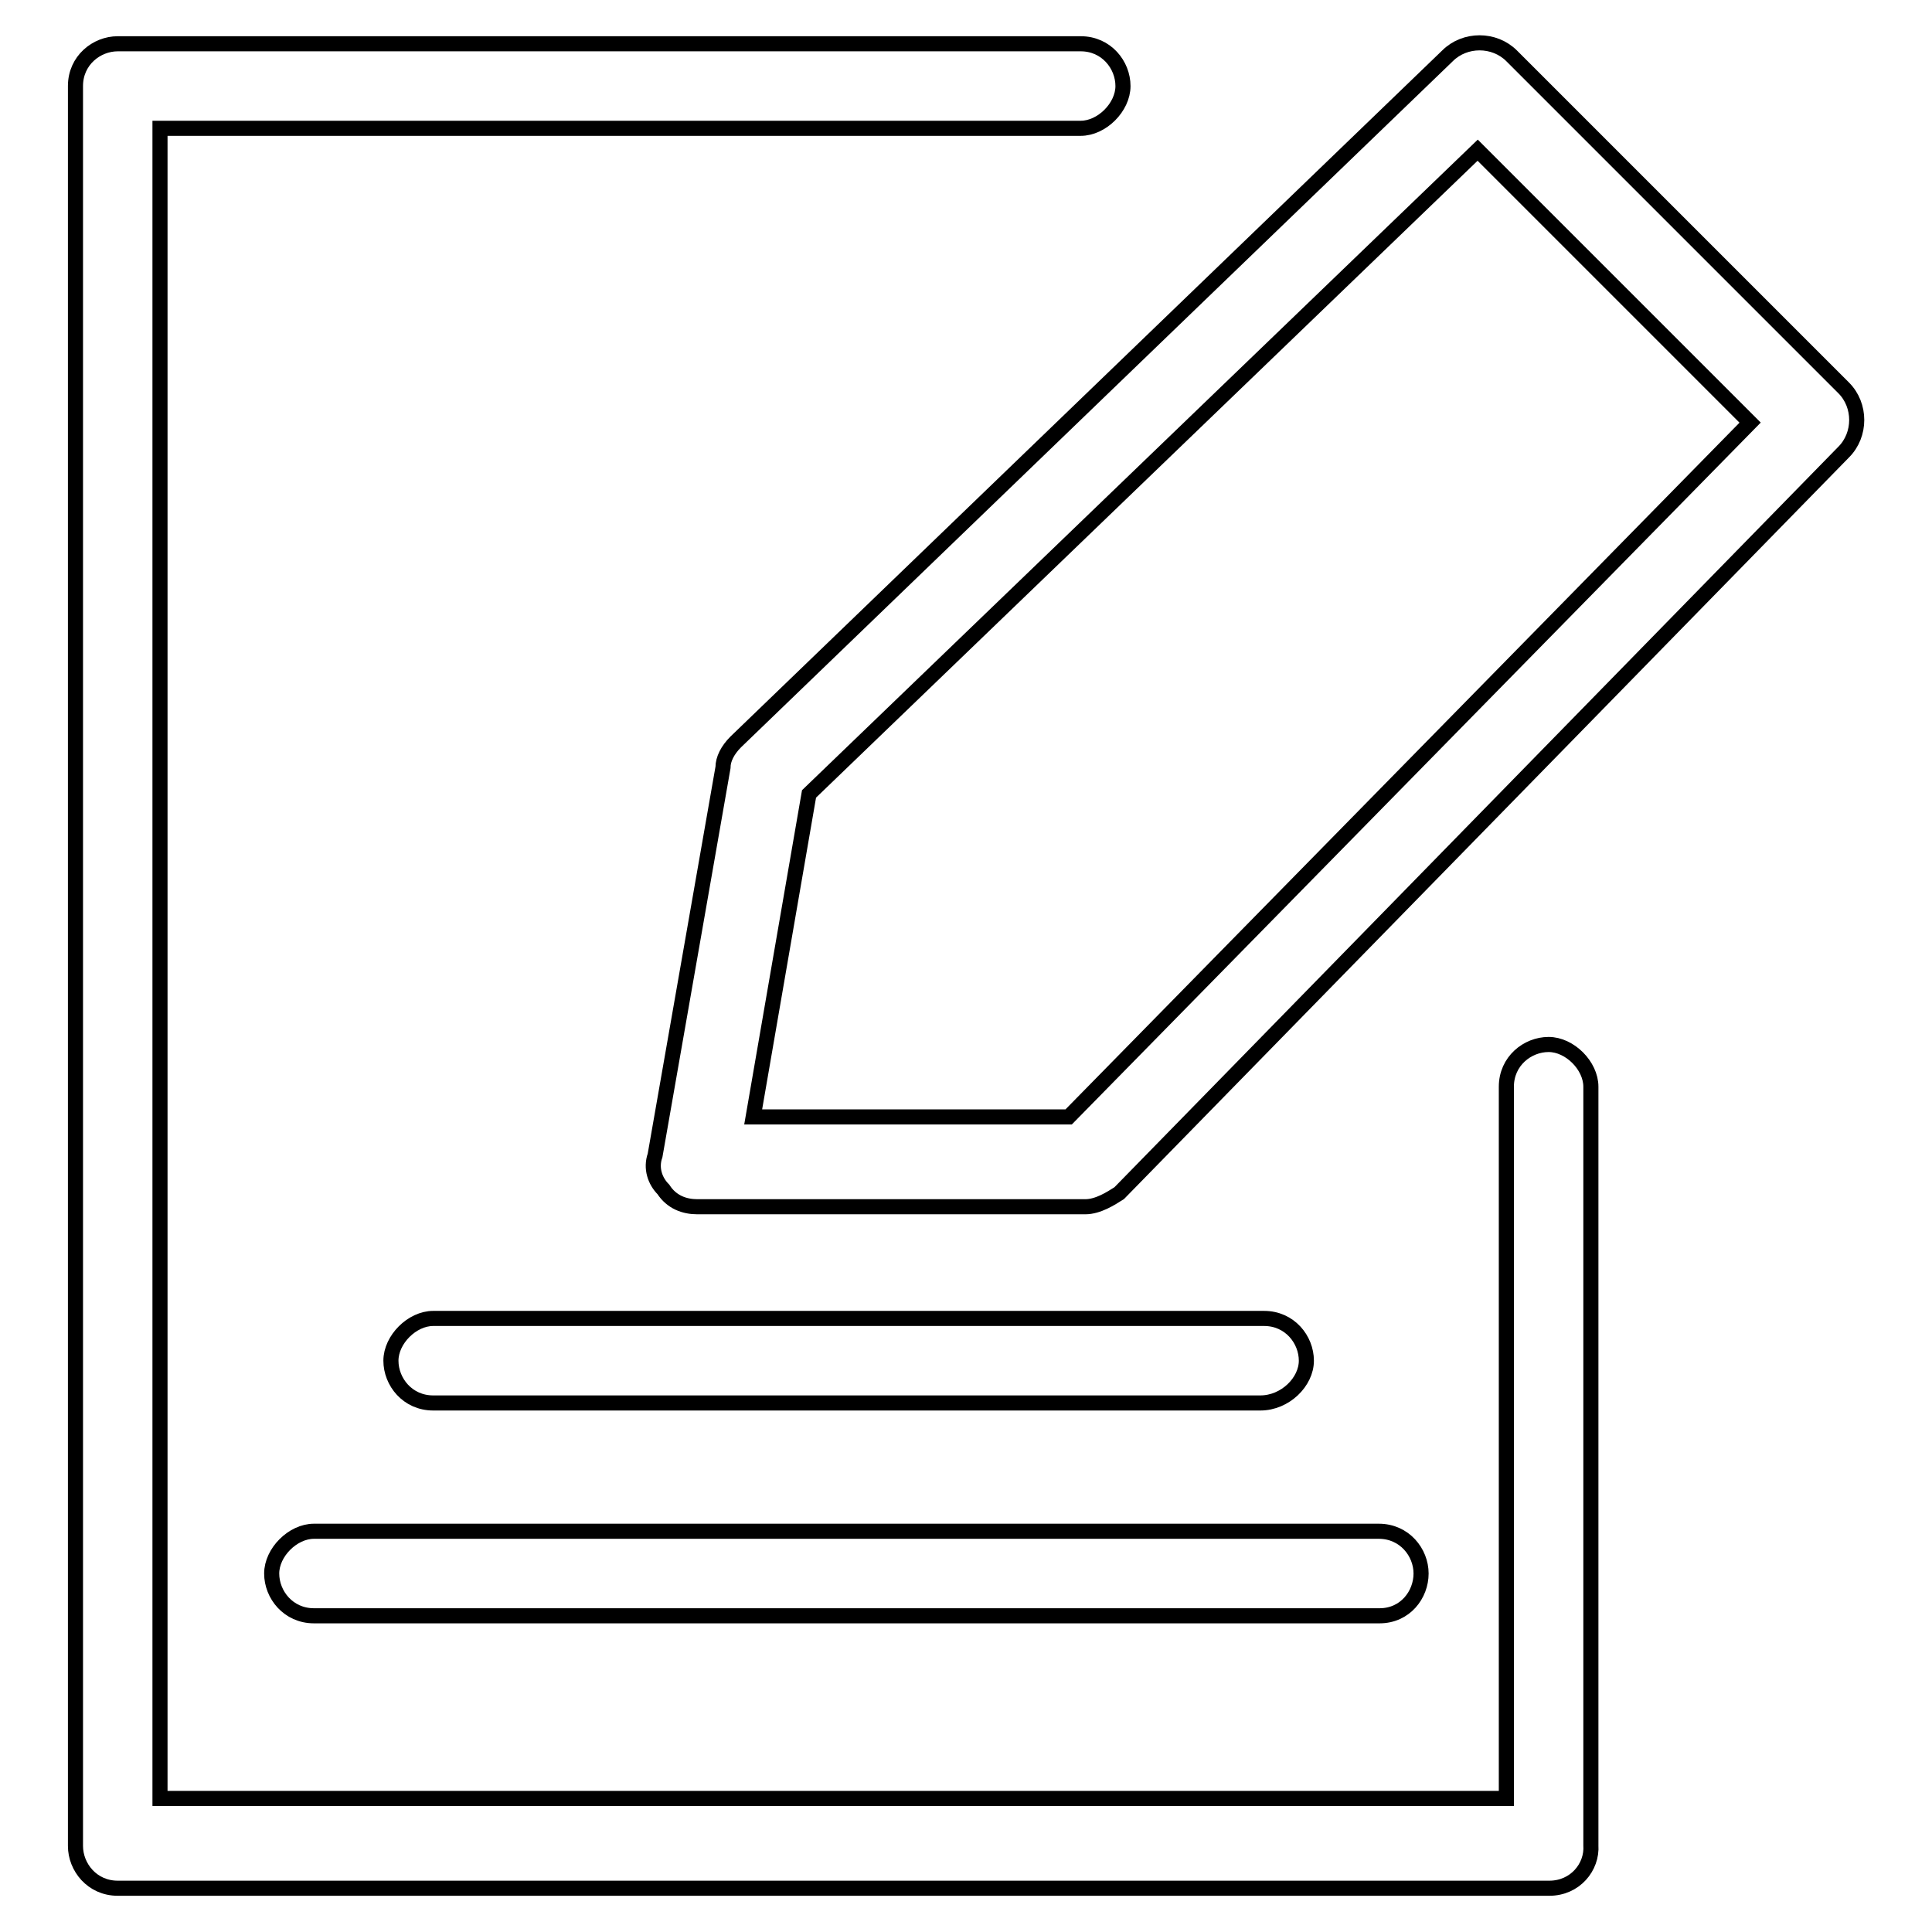 <?xml version="1.0" encoding="utf-8"?>
<!-- Svg Vector Icons : http://www.onlinewebfonts.com/icon -->
<!DOCTYPE svg PUBLIC "-//W3C//DTD SVG 1.1//EN" "http://www.w3.org/Graphics/SVG/1.1/DTD/svg11.dtd">
<svg version="1.1" xmlns="http://www.w3.org/2000/svg" xmlns:xlink="http://www.w3.org/1999/xlink" x="0px" y="0px" viewBox="0 0 256 256" enable-background="new 0 0 256 256" xml:space="preserve">
<g> <path stroke-width="2" fill-opacity="0" stroke="#000000"  d="M205.3,250.2H15.6c-3.4,0-5.6-2.8-5.6-5.6V11.4c0-3.4,2.8-5.6,5.6-5.6h127.6c3.4,0,5.6,2.8,5.6,5.6 c0,2.8-2.8,5.6-5.6,5.6h-122v221.3h178.4v-94.3c0-3.4,2.8-5.6,5.6-5.6c2.8,0,5.6,2.8,5.6,5.6v100.5 C211,247.4,208.7,250.2,205.3,250.2z"/> <path stroke-width="2" fill-opacity="0" stroke="#000000"  d="M182.8,214.1H41.6c-3.4,0-5.6-2.8-5.6-5.6s2.8-5.6,5.6-5.6h141.1c3.4,0,5.6,2.8,5.6,5.6 S186.2,214.1,182.8,214.1z M167,185.9H57.4c-3.4,0-5.6-2.8-5.6-5.6s2.8-5.6,5.6-5.6h110.1c3.4,0,5.6,2.8,5.6,5.6 S170.3,185.9,167,185.9z M143.8,159.9H92.4c-1.7,0-3.4-0.6-4.5-2.3c-1.1-1.1-1.7-2.8-1.1-4.5l9-51.4c0-1.1,0.6-2.3,1.7-3.4 l94.3-90.9c2.3-2.3,6.2-2.3,8.5,0l44,44c2.3,2.3,2.3,6.2,0,8.5l-96,98.2C147.2,158.8,145.5,159.9,143.8,159.9z M99.8,148h41.8 l90.3-92l-36.1-36.1l-88.6,85.3L99.8,148L99.8,148z"/></g>
</svg>